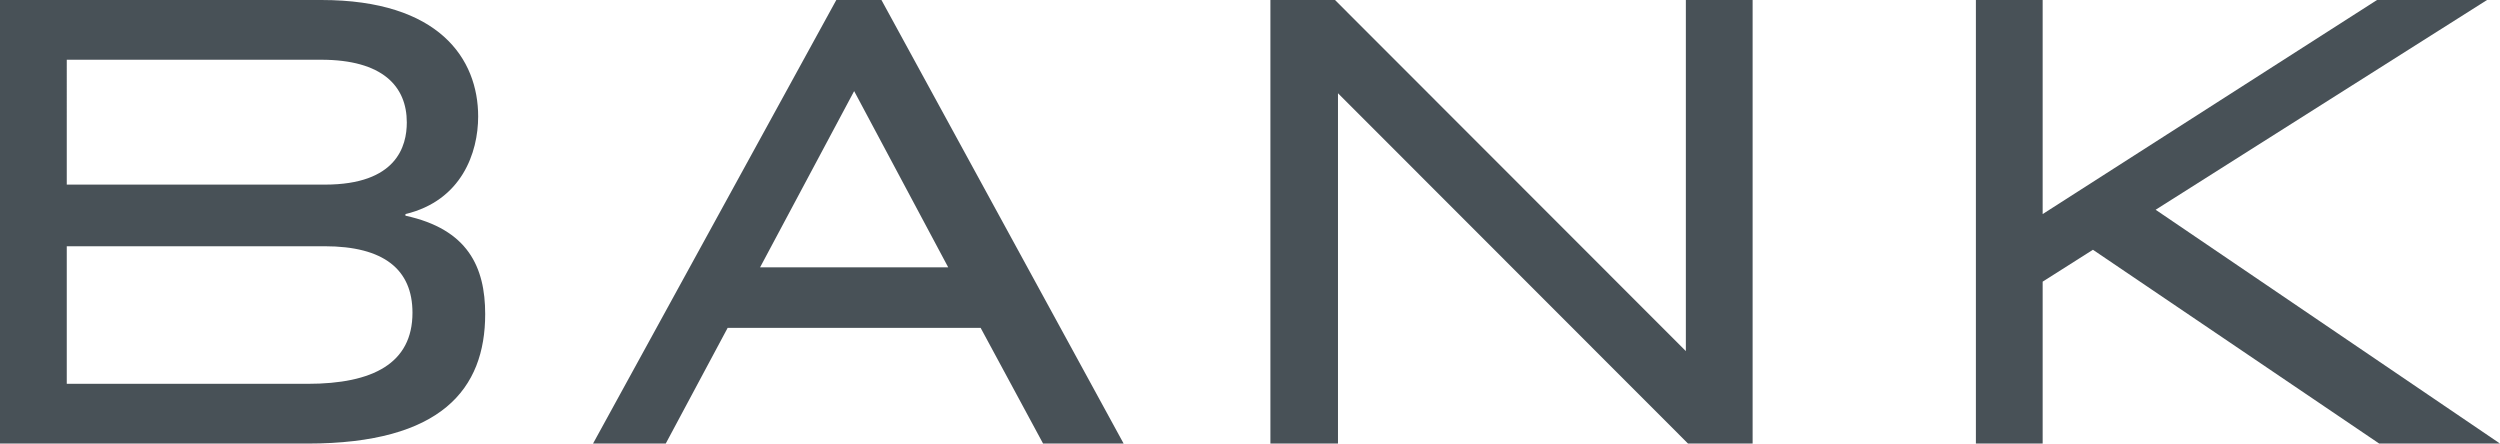 <svg viewBox="0 0 92.49 16.41" xmlns="http://www.w3.org/2000/svg"><g fill="#485157"><path d="m0 0h11.89c4.36 0 5.8 2.18 5.8 4.31 0 1.34-.61 3.11-2.69 3.61v.06c2.31.5 2.95 1.9 2.95 3.64 0 2.77-1.62 4.79-6.57 4.79h-11.38zm2.47 6.83h9.55c2.66 0 3.03-1.43 3.03-2.3 0-1.34-.9-2.32-3.17-2.32h-9.41zm0 2.27v5.1h8.91c2.42 0 3.88-.76 3.88-2.63 0-1.6-1.06-2.46-3.25-2.46h-9.54z"/><path d="m24.63 16.41h-2.69l9-16.41h1.67l8.96 16.41h-2.98l-2.31-4.28h-9.36zm3.48-6.52h6.97l-3.48-6.52-3.48 6.52z"/><path d="m47 0h2.39l12.98 12.99v-12.99h2.47v16.41h-2.39l-12.95-12.96v12.96h-2.5z"/><path d="m73.1 16.41v-16.41h2.47v7.92l12.37-7.92h4.07l-12.26 7.76 12.74 8.65h-4.47l-10.59-7.17-1.86 1.18v5.99z"/></g></svg>